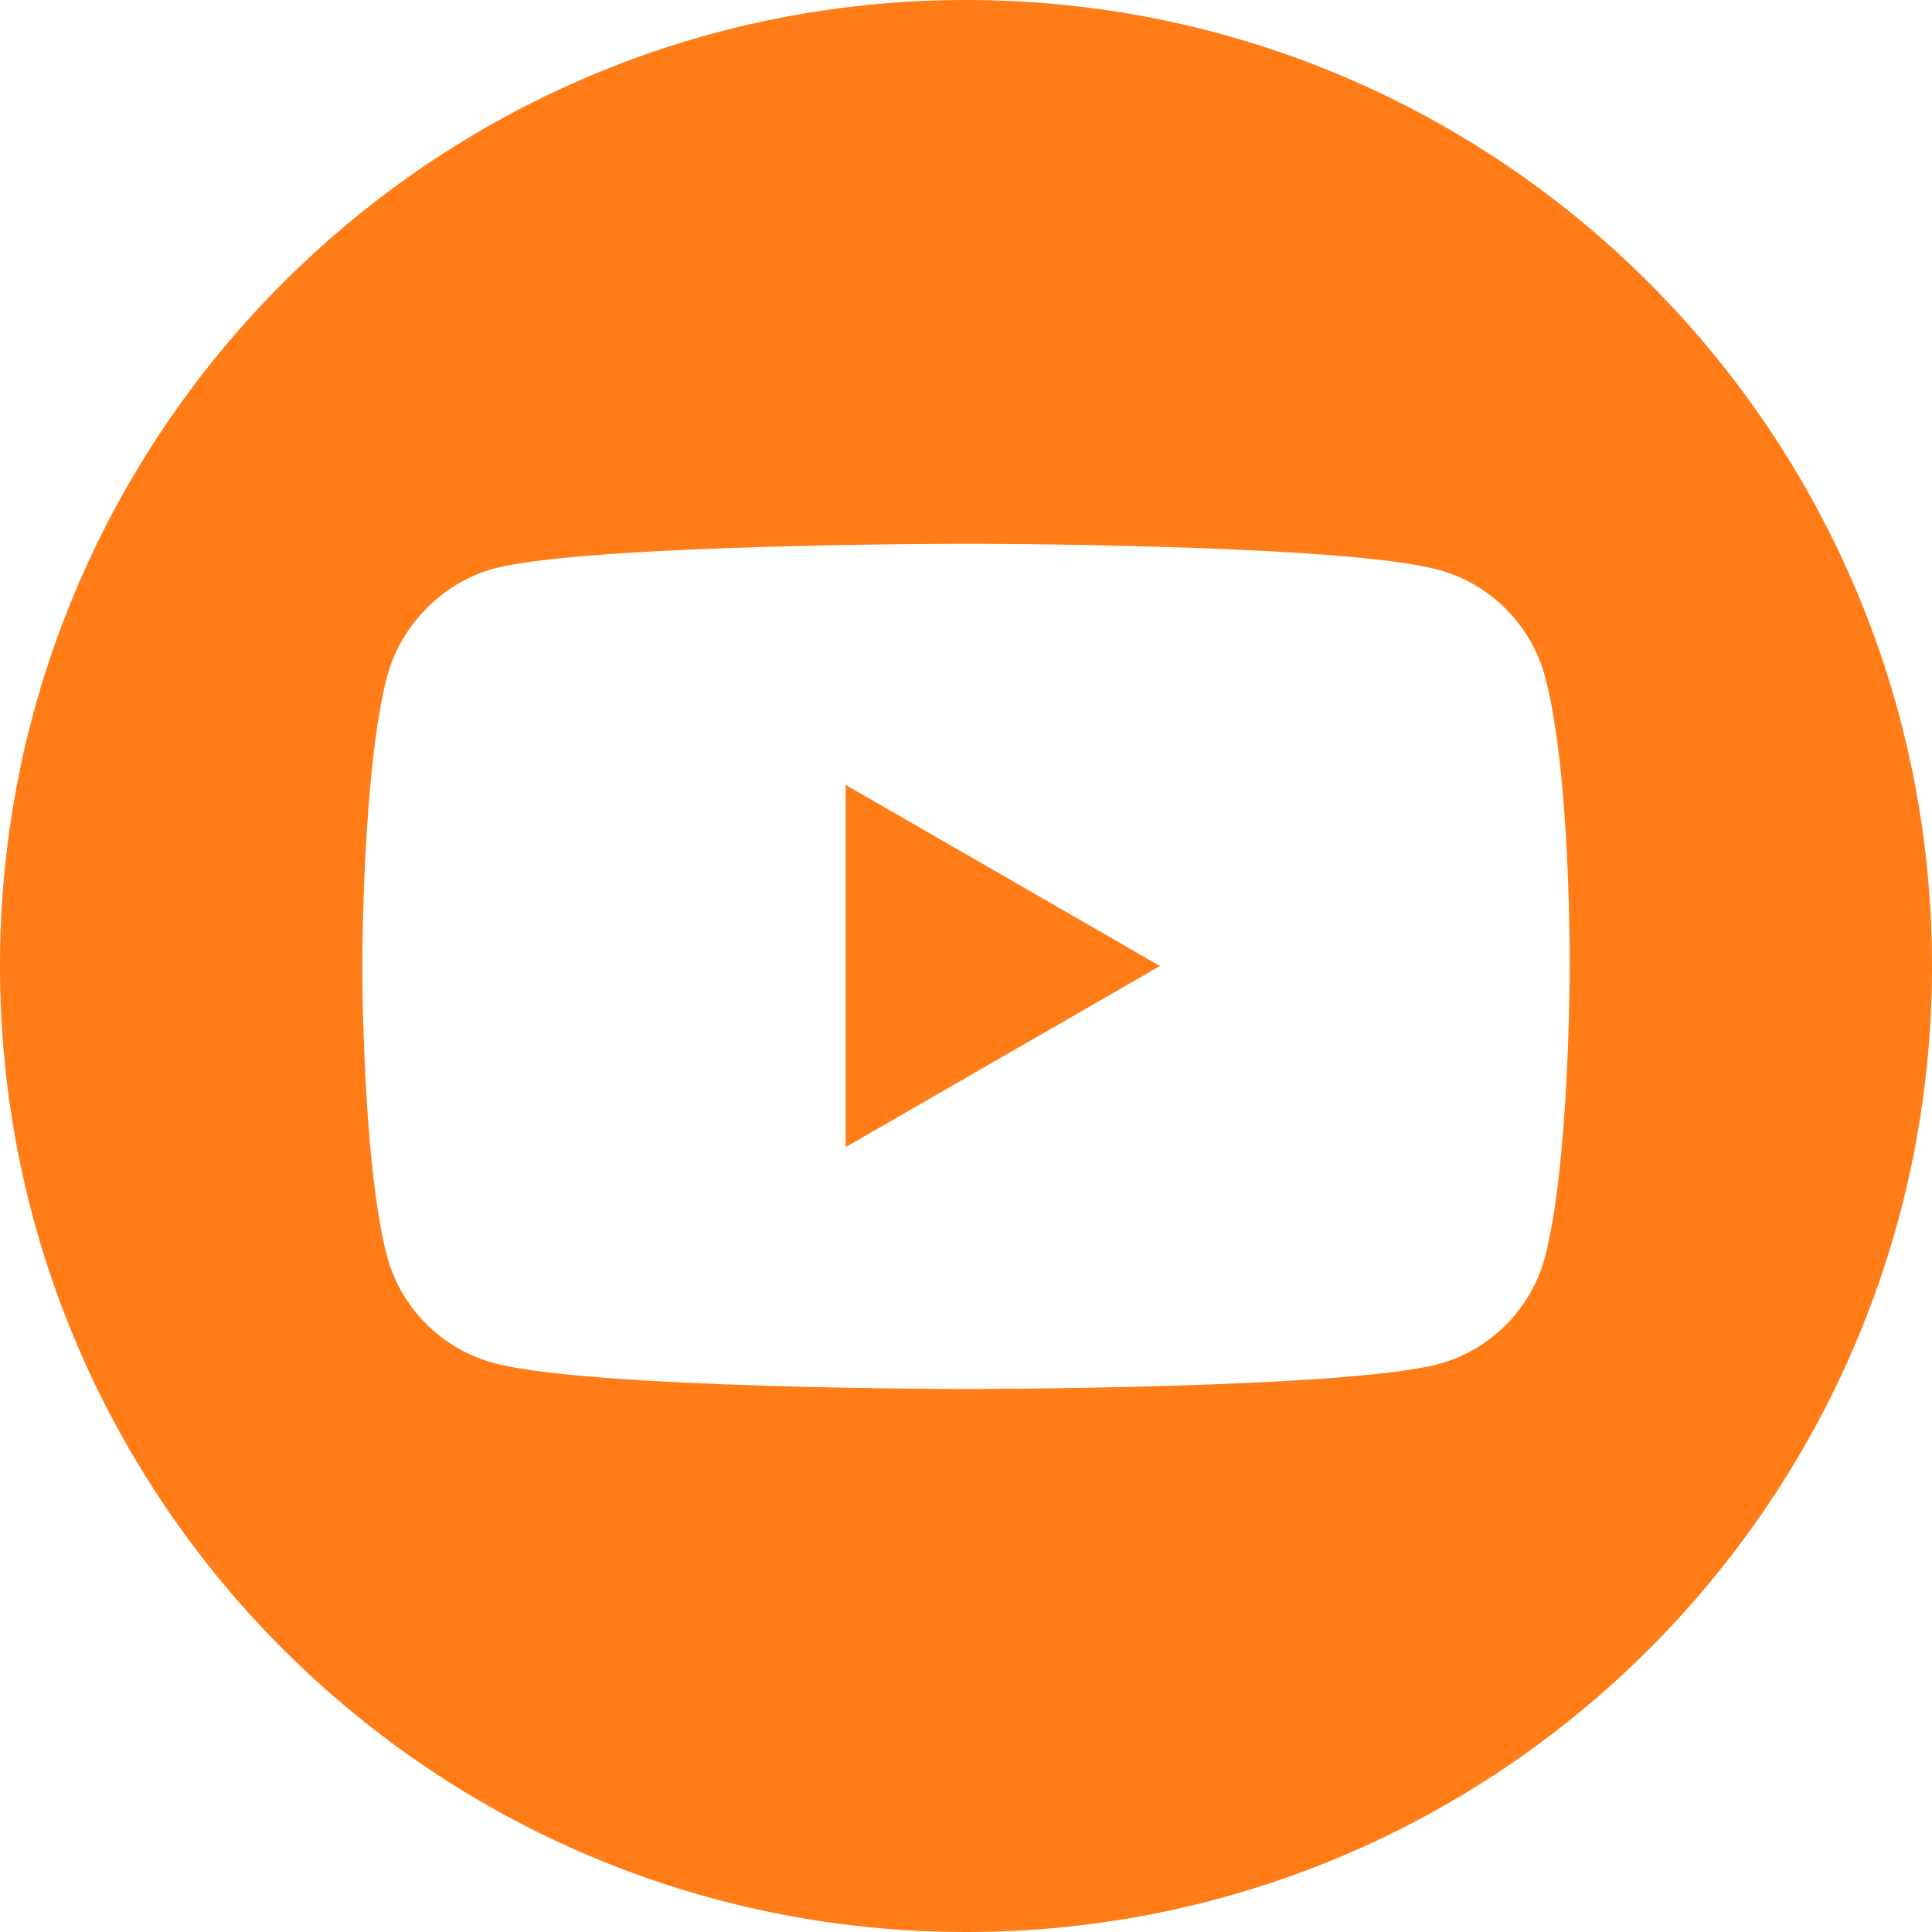 <?xml version="1.0" encoding="UTF-8"?>
<svg id="Warstwa_1" xmlns="http://www.w3.org/2000/svg" version="1.1" viewBox="0 0 512 512">
  <!-- Generator: Adobe Illustrator 29.4.0, SVG Export Plug-In . SVG Version: 2.1.0 Build 152)  -->
  <defs>
    <style>
      .st0 {
        fill: #ff7c17;
      }
    </style>
  </defs>
  <path class="st0" d="M224.1,304l83.3-48-83.3-48v95.9h0Z"/>
  <path class="st0" d="M256,0C114.6,0,0,114.6,0,256s114.6,256,256,256,256-114.6,256-256S397.4,0,256,0ZM416,256.3s0,51.9-6.6,77c-3.7,13.7-14.5,24.5-28.2,28.2-25,6.6-125.2,6.6-125.2,6.6,0,0-99.9,0-125.2-6.9-13.7-3.7-24.5-14.5-28.2-28.2-6.6-24.8-6.6-76.9-6.6-76.9,0,0,0-51.9,6.6-76.9,3.7-13.7,14.8-24.8,28.2-28.5,25-6.6,125.2-6.6,125.2-6.6,0,0,100.1,0,125.2,6.9,13.7,3.7,24.5,14.5,28.2,28.2,6.9,25,6.6,77.2,6.6,77.2h0Z"/>
</svg>